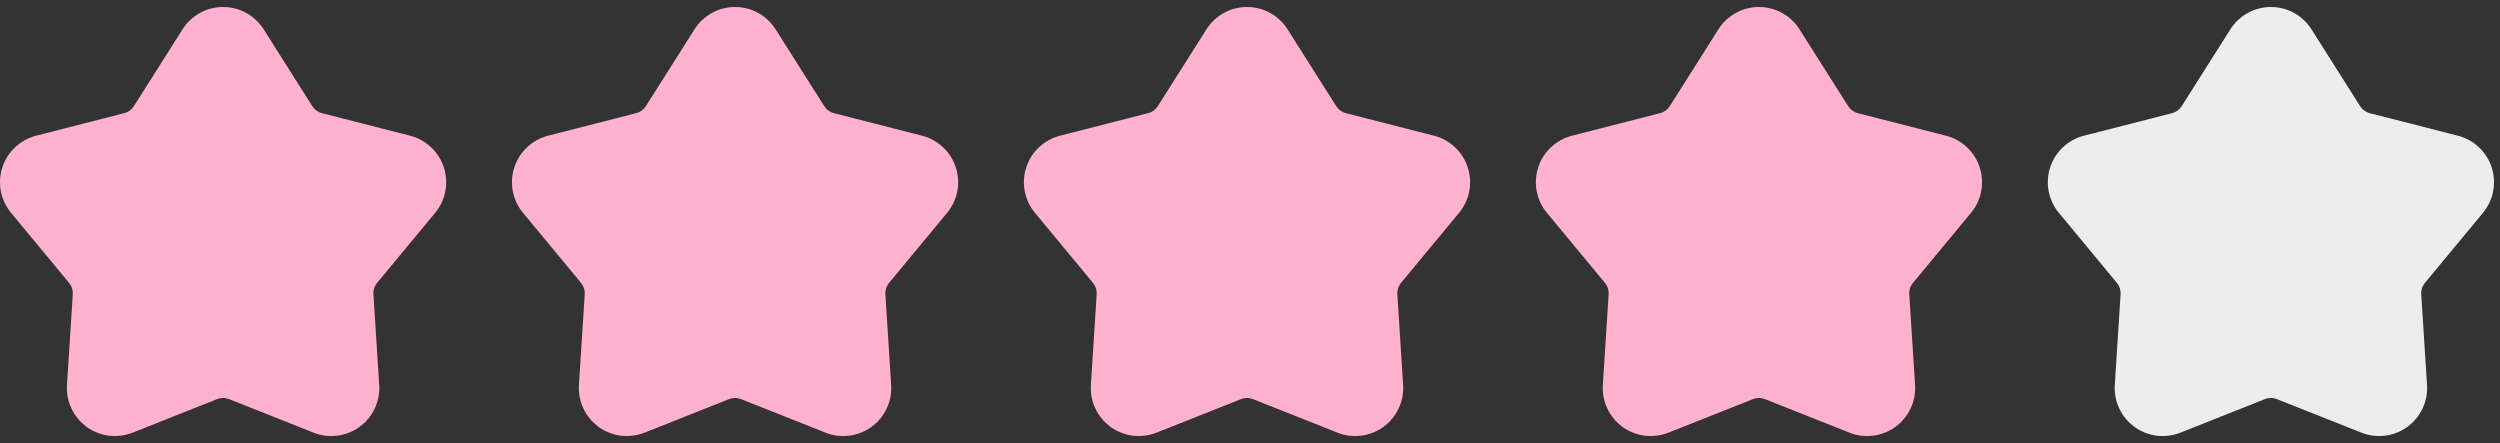 <svg width="158" height="28" viewBox="0 0 158 28" fill="none" xmlns="http://www.w3.org/2000/svg">
<rect x="0" y="0" width="158" height="28" fill="#333333" stroke="none"/>
<path fill-rule="evenodd" clip-rule="evenodd" d="M11.537 1.853C12.093 0.974 13.06 0.442 14.099 0.442C15.139 0.442 16.107 0.974 16.663 1.853L19.74 6.713C19.878 6.931 20.094 7.087 20.344 7.151L25.917 8.577C26.924 8.835 27.73 9.59 28.051 10.579C28.372 11.567 28.165 12.652 27.502 13.451L23.83 17.881C23.666 18.079 23.583 18.333 23.6 18.591L23.966 24.332C24.033 25.369 23.563 26.368 22.722 26.979C21.881 27.59 20.786 27.728 19.819 27.344L14.473 25.222C14.233 25.127 13.966 25.127 13.726 25.222L8.38 27.344C7.414 27.728 6.318 27.59 5.478 26.979C4.636 26.368 4.167 25.369 4.233 24.332L4.6 18.591C4.616 18.333 4.533 18.079 4.369 17.881L0.698 13.451C0.035 12.652 -0.172 11.567 0.148 10.579C0.47 9.59 1.274 8.835 2.282 8.577L7.856 7.151C8.106 7.087 8.321 6.931 8.459 6.713L11.537 1.853Z" fill="#FFB1CD"/>
<path fill-rule="evenodd" clip-rule="evenodd" d="M43.893 1.853C44.449 0.974 45.416 0.442 46.455 0.442C47.494 0.442 48.462 0.974 49.018 1.853L52.096 6.713C52.233 6.931 52.45 7.087 52.7 7.151L58.273 8.577C59.28 8.835 60.086 9.59 60.406 10.579C60.728 11.567 60.52 12.652 59.857 13.451L56.186 17.881C56.021 18.079 55.938 18.333 55.955 18.591L56.321 24.332C56.388 25.369 55.919 26.368 55.078 26.979C54.236 27.59 53.141 27.728 52.175 27.344L46.828 25.222C46.588 25.127 46.321 25.127 46.082 25.222L40.735 27.344C39.769 27.728 38.673 27.59 37.833 26.979C36.992 26.368 36.523 25.369 36.588 24.332L36.956 18.591C36.972 18.333 36.889 18.079 36.725 17.881L33.054 13.451C32.39 12.652 32.183 11.567 32.504 10.579C32.825 9.59 33.63 8.835 34.637 8.577L40.211 7.151C40.461 7.087 40.676 6.931 40.815 6.713L43.893 1.853Z" fill="#FFB1CD"/>
<path fill-rule="evenodd" clip-rule="evenodd" d="M76.248 1.853C76.804 0.974 77.771 0.442 78.81 0.442C79.85 0.442 80.817 0.974 81.374 1.853L84.451 6.713C84.589 6.931 84.805 7.087 85.055 7.151L90.628 8.577C91.635 8.835 92.441 9.59 92.762 10.579C93.083 11.567 92.876 12.652 92.213 13.451L88.541 17.881C88.376 18.079 88.294 18.333 88.311 18.591L88.677 24.332C88.743 25.369 88.274 26.368 87.433 26.979C86.592 27.59 85.497 27.728 84.53 27.344L79.183 25.222C78.944 25.127 78.677 25.127 78.437 25.222L73.091 27.344C72.125 27.728 71.029 27.59 70.189 26.979C69.347 26.368 68.878 25.369 68.944 24.332L69.311 18.591C69.327 18.333 69.244 18.079 69.08 17.881L65.409 13.451C64.746 12.652 64.538 11.567 64.859 10.579C65.18 9.59 65.985 8.835 66.992 8.577L72.567 7.151C72.817 7.087 73.032 6.931 73.17 6.713L76.248 1.853Z" fill="#FFB1CD"/>
<path fill-rule="evenodd" clip-rule="evenodd" d="M108.604 1.853C109.16 0.974 110.126 0.442 111.166 0.442C112.205 0.442 113.173 0.974 113.729 1.853L116.807 6.713C116.944 6.931 117.161 7.087 117.41 7.151L122.984 8.577C123.991 8.835 124.797 9.59 125.117 10.579C125.439 11.567 125.231 12.652 124.568 13.451L120.897 17.881C120.732 18.079 120.649 18.333 120.666 18.591L121.032 24.332C121.099 25.369 120.63 26.368 119.789 26.979C118.947 27.59 117.852 27.728 116.886 27.344L111.539 25.222C111.299 25.127 111.032 25.127 110.793 25.222L105.446 27.344C104.48 27.728 103.384 27.59 102.544 26.979C101.703 26.368 101.234 25.369 101.299 24.332L101.666 18.591C101.683 18.333 101.6 18.079 101.436 17.881L97.764 13.451C97.101 12.652 96.894 11.567 97.215 10.579C97.536 9.59 98.341 8.835 99.348 8.577L104.922 7.151C105.172 7.087 105.387 6.931 105.526 6.713L108.604 1.853Z" fill="#FFB1CD"/>
<path fill-rule="evenodd" clip-rule="evenodd" d="M140.959 1.853C141.515 0.974 142.482 0.442 143.521 0.442C144.561 0.442 145.528 0.974 146.084 1.853L149.162 6.713C149.3 6.931 149.516 7.087 149.766 7.151L155.339 8.577C156.346 8.835 157.152 9.59 157.473 10.579C157.794 11.567 157.587 12.652 156.924 13.451L153.252 17.881C153.087 18.079 153.005 18.333 153.022 18.591L153.388 24.332C153.454 25.369 152.985 26.368 152.144 26.979C151.303 27.59 150.208 27.728 149.241 27.344L143.894 25.222C143.655 25.127 143.388 25.127 143.148 25.222L137.801 27.344C136.836 27.728 135.74 27.59 134.9 26.979C134.058 26.368 133.589 25.369 133.655 24.332L134.022 18.591C134.038 18.333 133.955 18.079 133.791 17.881L130.12 13.451C129.457 12.652 129.249 11.567 129.57 10.579C129.891 9.59 130.696 8.835 131.703 8.577L137.278 7.151C137.527 7.087 137.743 6.931 137.881 6.713L140.959 1.853Z" fill="#EDEDED"/>
</svg>
